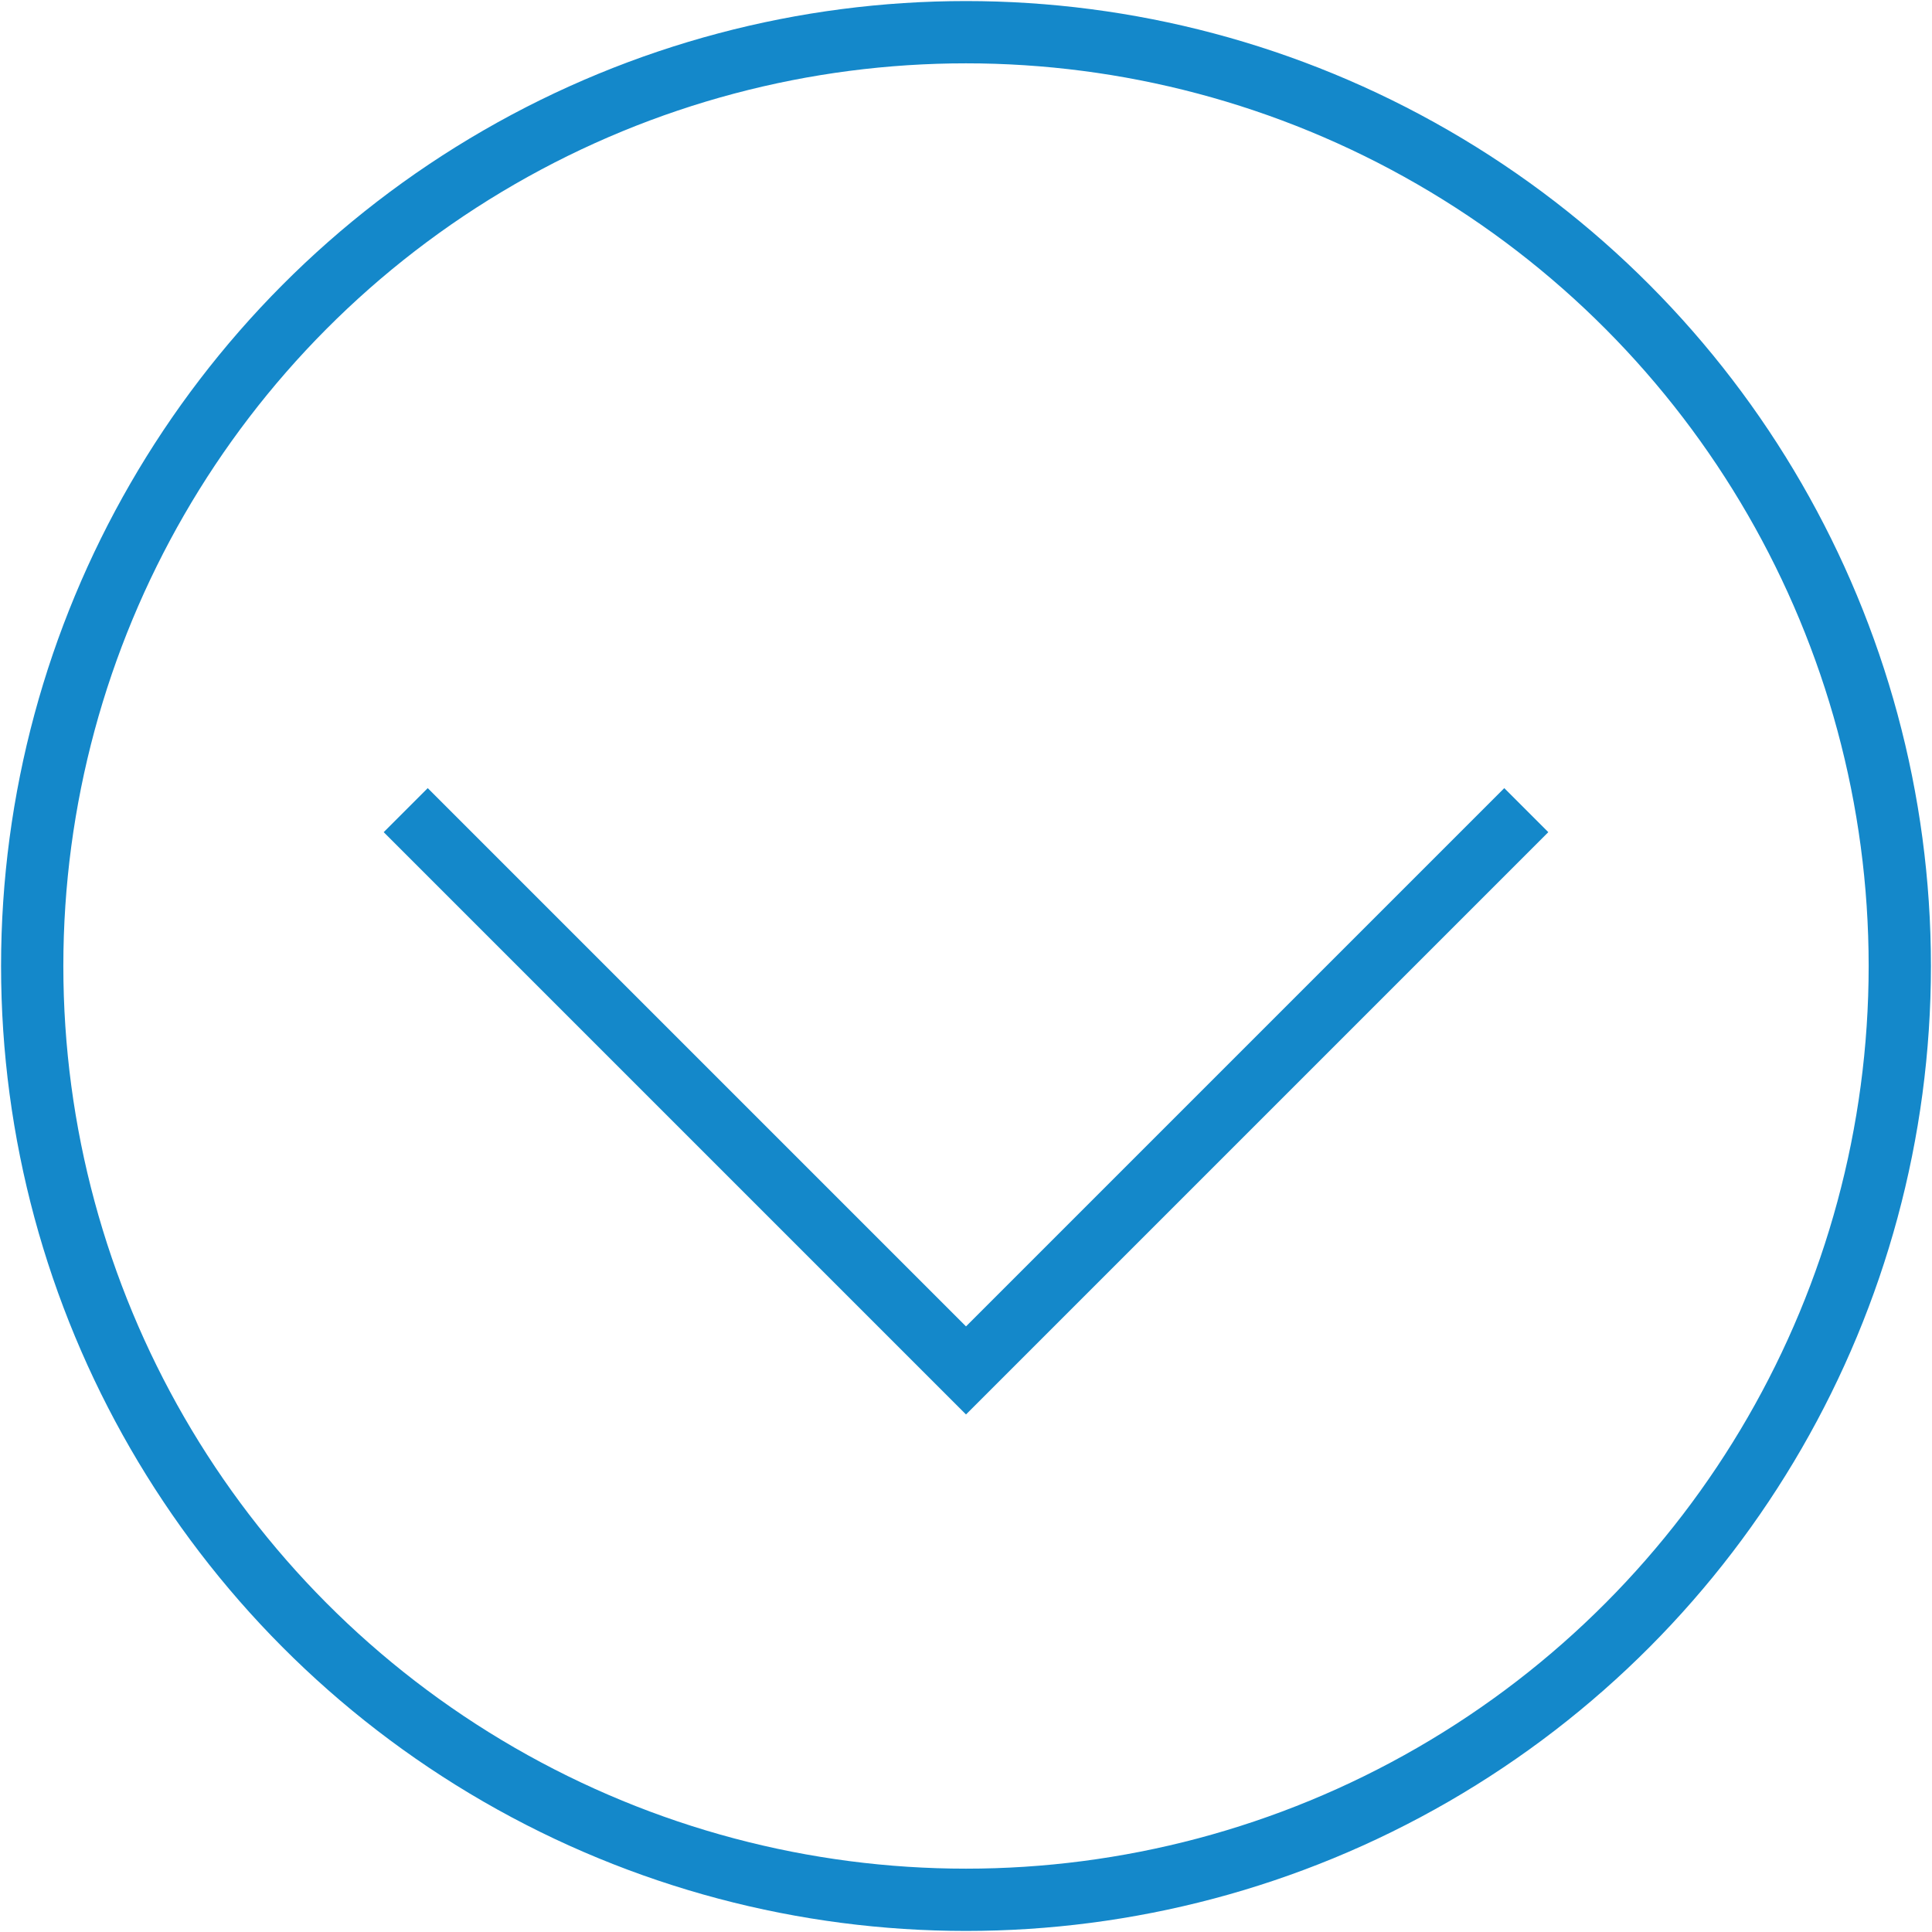 <svg xmlns="http://www.w3.org/2000/svg" viewBox="0 0 30 30"><title>Plan de travail 21</title><g id="fond"><polyline points="23.7 12.58 15 21.28 6.3 12.58" style="fill:none;stroke:#1488ca;stroke-miterlimit:10;stroke-width:0.967px"/><circle cx="15" cy="15" r="14.5" style="fill:none;stroke:#1488ca;stroke-miterlimit:10;stroke-width:0.967px"/></g></svg>
